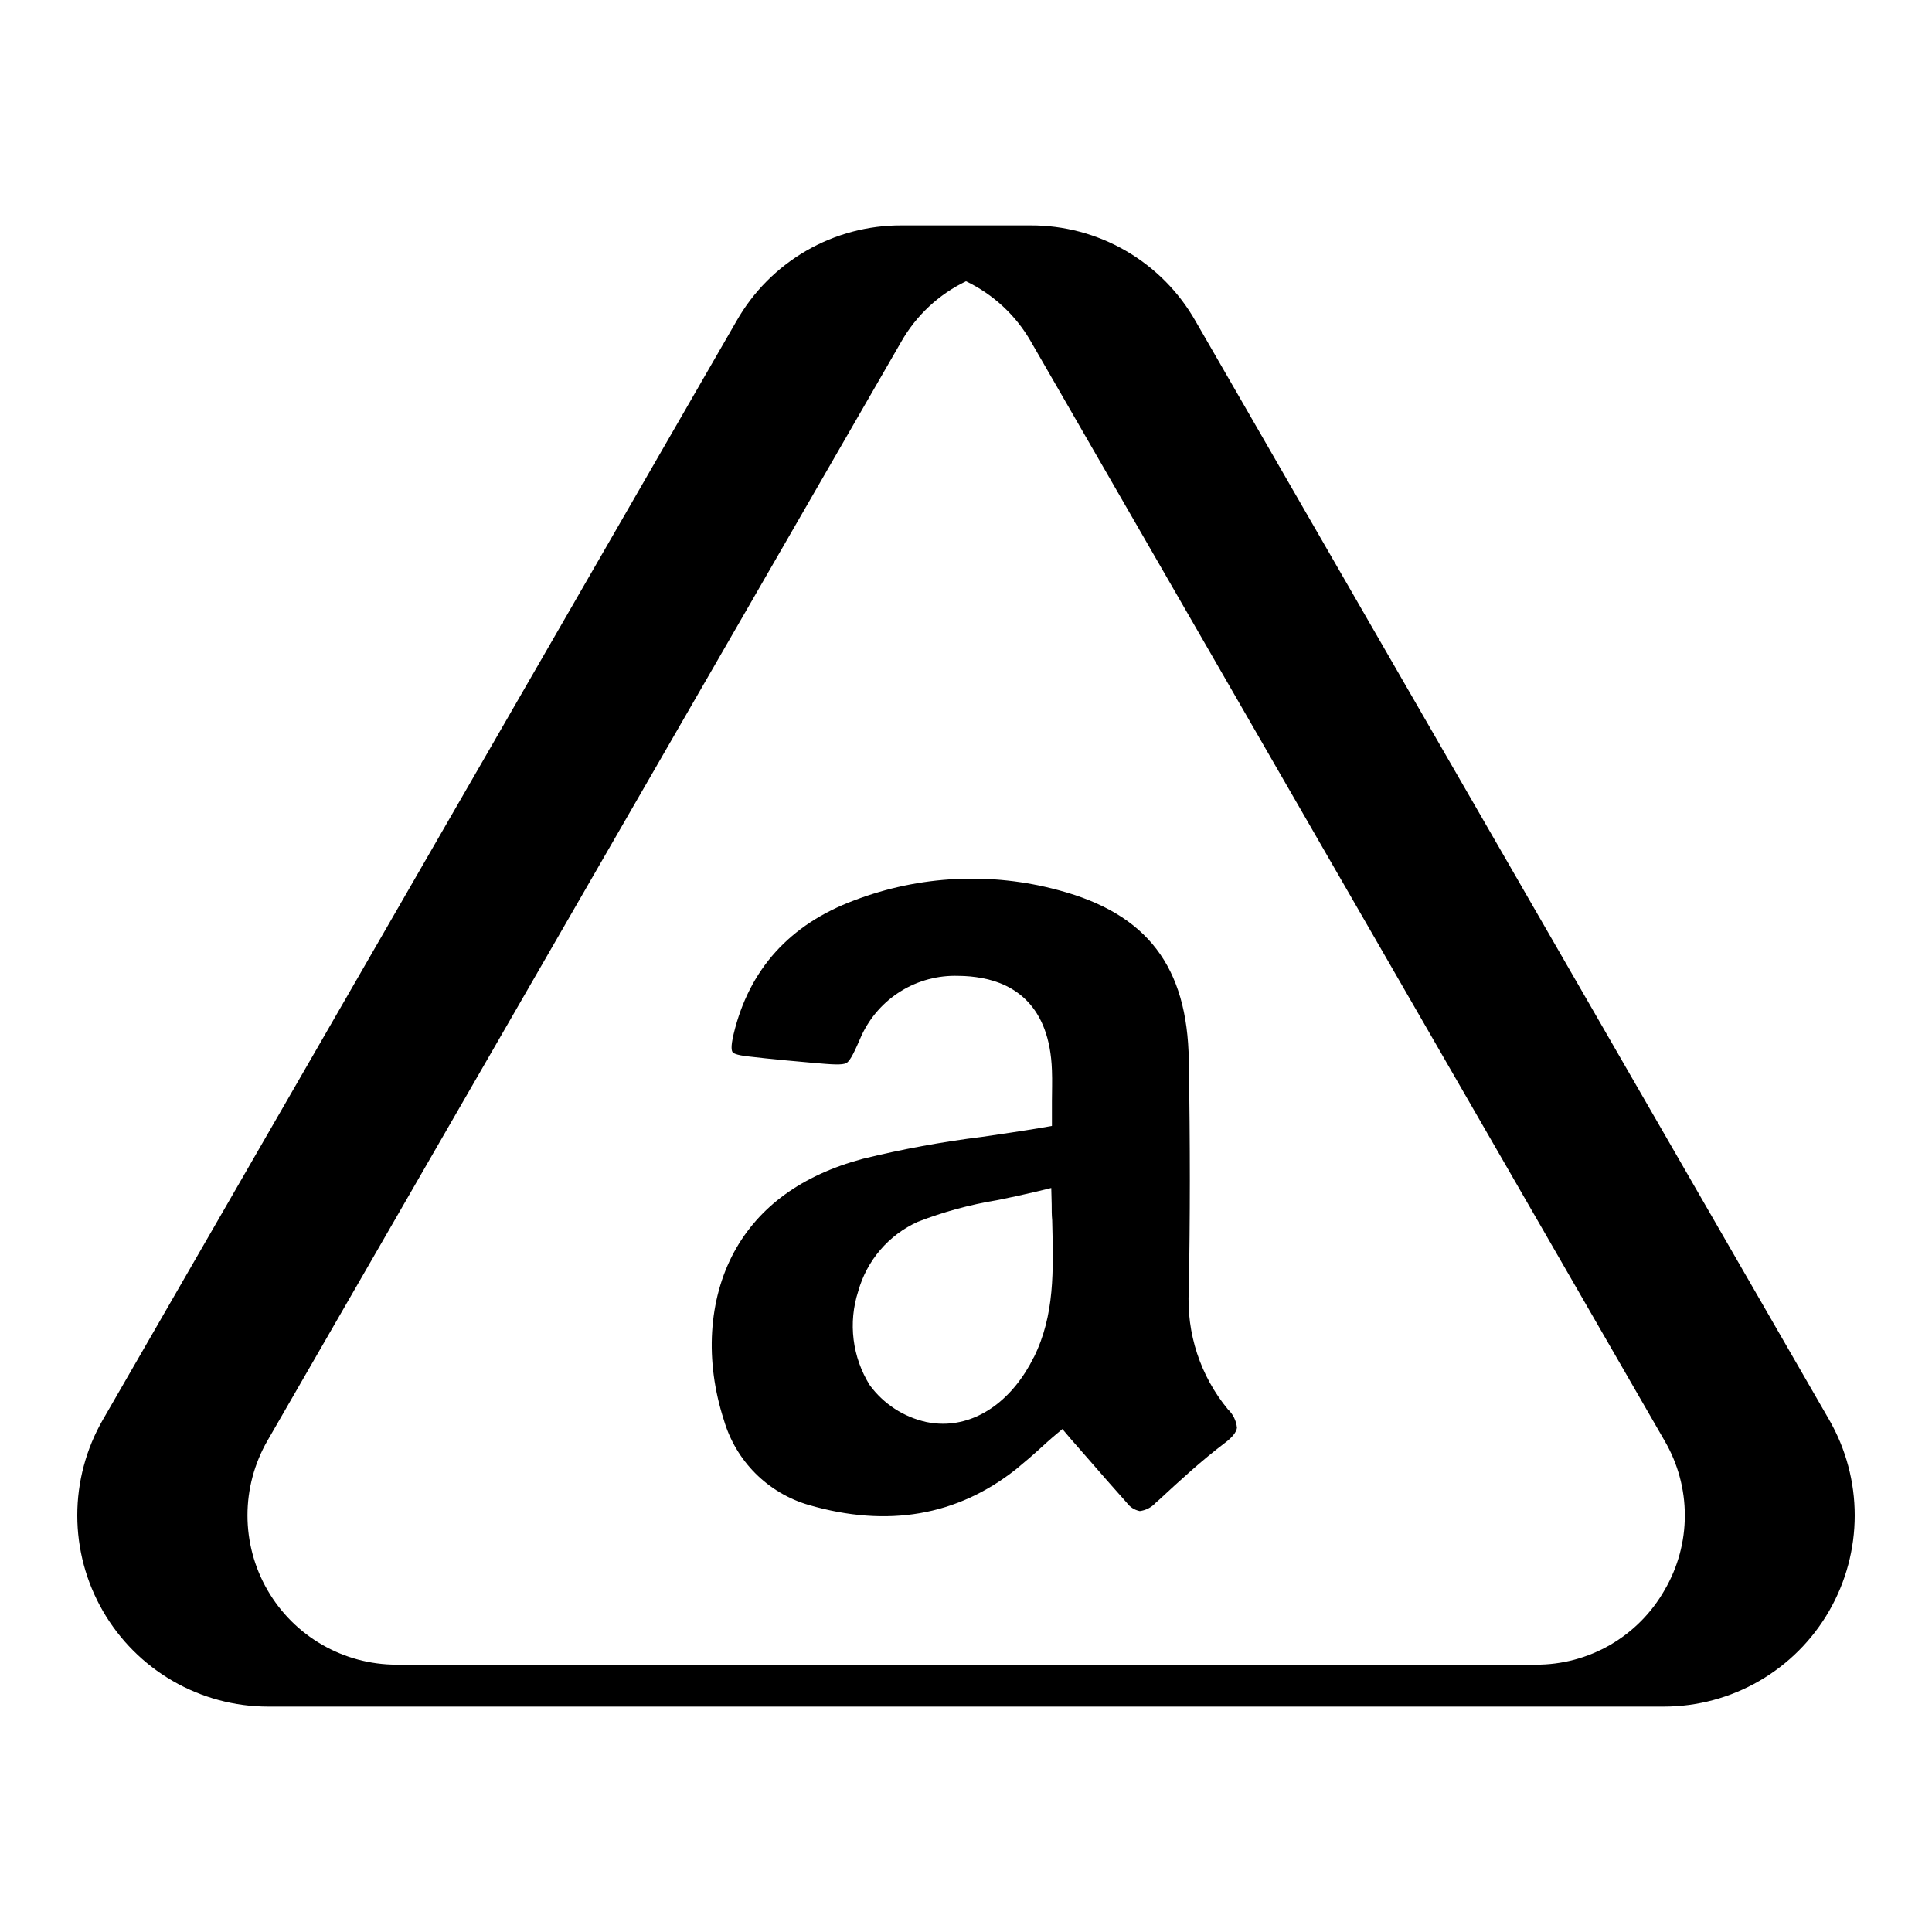 <svg xmlns="http://www.w3.org/2000/svg" fill="none" viewBox="0 0 300 300" height="300" width="300">
<path fill="black" d="M284.035 220.469L185.635 49.848C183.058 45.314 179.321 41.548 174.809 38.938C170.297 36.329 165.172 34.97 159.962 35.001H140.038C134.827 34.97 129.703 36.329 125.191 38.938C120.679 41.548 116.942 45.314 114.365 49.848L15.965 220.469C13.366 224.983 11.999 230.102 12 235.312C12.001 240.522 13.371 245.64 15.973 250.152C18.574 254.664 22.315 258.412 26.82 261.018C31.325 263.624 36.435 264.997 41.638 265H258.362C263.565 264.997 268.675 263.624 273.18 261.018C277.685 258.412 281.426 254.664 284.027 250.152C286.629 245.64 287.999 240.522 288 235.312C288.001 230.102 286.634 224.983 284.035 220.469ZM258.479 246.896C256.469 250.435 253.555 253.375 250.035 255.412C246.514 257.449 242.516 258.511 238.45 258.488H61.562C57.501 258.485 53.512 257.413 49.996 255.378C46.479 253.344 43.559 250.418 41.529 246.896C39.498 243.374 38.428 239.379 38.427 235.312C38.426 231.245 39.493 227.249 41.521 223.725L139.921 53.105C142.24 49.005 145.758 45.714 150 43.675C154.233 45.697 157.749 48.964 160.079 53.039L258.479 223.725C260.535 227.239 261.62 231.238 261.62 235.311C261.62 239.383 260.535 243.382 258.479 246.896Z"></path>
<path fill="black" d="M184.595 200.32C184.803 189.419 184.816 177.749 184.595 164.646C184.387 150.059 178.092 141.906 164.436 138.246C153.939 135.381 142.804 135.929 132.638 139.809C122.623 143.547 116.329 150.528 113.923 160.544C113.415 162.667 113.637 163.148 113.728 163.331C113.819 163.513 114.222 163.826 116.251 164.047C119.814 164.464 123.378 164.79 126.395 165.05C128.996 165.271 130.83 165.441 131.454 165.05C132.078 164.659 132.755 163.161 133.769 160.817C135.086 157.961 137.215 155.557 139.889 153.905C142.563 152.253 145.664 151.428 148.803 151.531C150.052 151.533 151.297 151.651 152.523 151.882C157.283 152.768 163.006 155.972 163.344 166.209C163.409 167.837 163.344 169.465 163.344 171.028C163.344 171.732 163.344 172.422 163.344 173.099V174.831L161.64 175.131C158.545 175.652 155.462 176.095 152.536 176.525C146.275 177.299 140.065 178.443 133.938 179.95C124.535 182.477 117.824 187.348 113.975 194.446C109.995 201.818 109.423 211.3 112.401 220.495C113.311 223.627 114.996 226.478 117.299 228.785C119.601 231.091 122.448 232.778 125.576 233.689C137.775 237.232 148.621 235.408 157.803 228.115C159.104 227.047 160.469 225.874 161.705 224.741C162.29 224.207 162.849 223.699 163.422 223.204L164.969 221.902L166.27 223.439L168.949 226.5C171.004 228.857 172.942 231.097 174.958 233.337C175.445 234.013 176.17 234.478 176.986 234.64C177.943 234.516 178.824 234.054 179.47 233.337L179.991 232.882C183.229 229.886 186.571 226.799 190.174 224.077C191.358 223.191 191.982 222.397 192.073 221.707C191.968 220.612 191.469 219.593 190.668 218.841C186.386 213.654 184.217 207.04 184.595 200.32ZM160.534 210.74C157.309 217.252 152.068 221.081 146.423 221.081C145.55 221.077 144.678 220.986 143.822 220.808C140.306 220.027 137.191 217.996 135.057 215.09C133.714 212.939 132.858 210.52 132.548 208.002C132.237 205.484 132.481 202.929 133.262 200.516C133.921 198.146 135.092 195.951 136.692 194.085C138.292 192.219 140.282 190.728 142.522 189.718C146.483 188.181 150.593 187.059 154.786 186.371C156.724 185.98 158.688 185.564 160.782 185.069L163.24 184.47L163.305 187.009C163.305 187.856 163.305 188.676 163.383 189.484C163.578 197.39 163.786 204.176 160.534 210.766V210.74Z"></path>
</svg>
